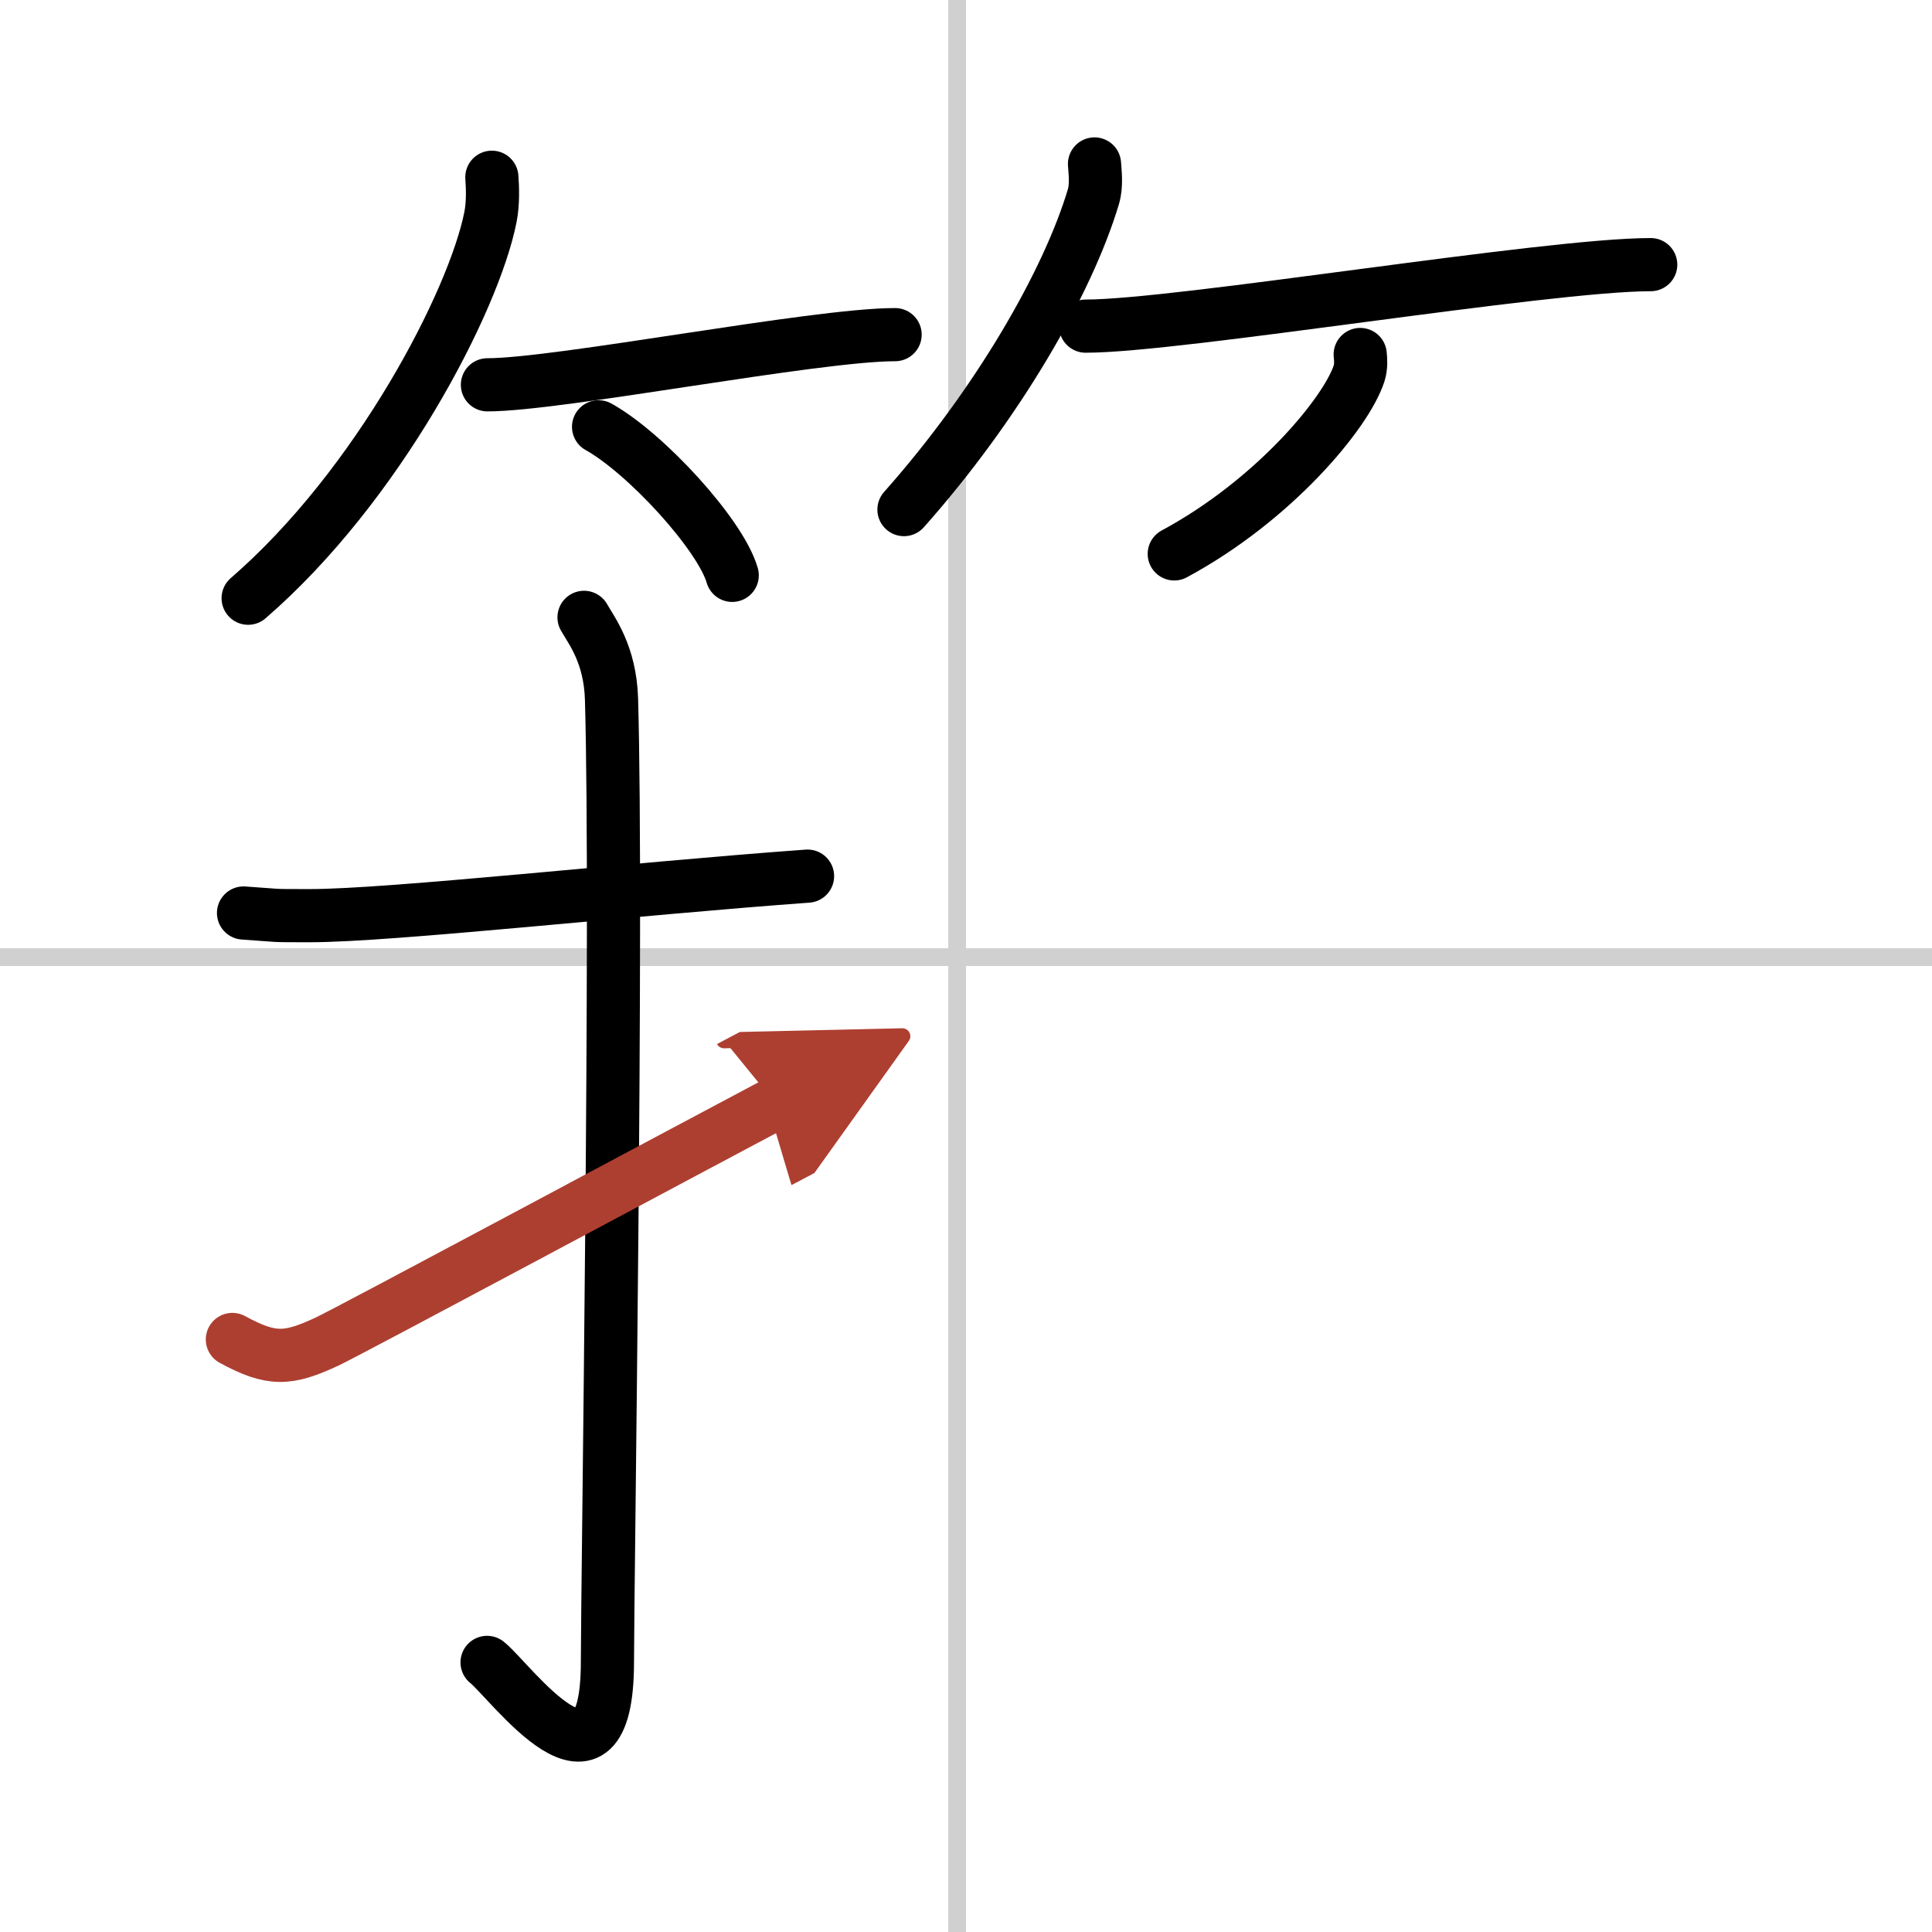 <svg width="400" height="400" viewBox="0 0 109 109" xmlns="http://www.w3.org/2000/svg"><defs><marker id="a" markerWidth="4" orient="auto" refX="1" refY="5" viewBox="0 0 10 10"><polyline points="0 0 10 5 0 10 1 5" fill="#ad3f31" stroke="#ad3f31"/></marker></defs><g fill="none" stroke="#000" stroke-linecap="round" stroke-linejoin="round" stroke-width="3"><rect width="100%" height="100%" fill="#fff" stroke="#fff"/><line x1="54" x2="54" y2="109" stroke="#d0d0d0" stroke-width="1"/><line x2="109" y1="54" y2="54" stroke="#d0d0d0" stroke-width="1"/><path d="m27.75 10c0.04 0.56 0.08 1.44-0.08 2.25-0.94 4.74-6.31 15.13-13.67 21.5"/><path d="m27.5 21.71c4.03 0 18.47-2.83 23-2.83"/><path d="m33.77 24.08c2.66 1.48 6.88 6.08 7.54 8.38"/><path d="m61.75 9.25c0.03 0.46 0.13 1.2-0.06 1.84-1.44 4.83-5.42 11.73-10.69 17.66"/><path d="m61.25 18.4c5.25 0 25.98-3.47 31.88-3.47"/><path d="m76.74 20c0.03 0.26 0.06 0.68-0.06 1.06-0.72 2.24-4.82 7.17-10.43 10.19"/><path d="m13.74 51.51c2.23 0.15 1.34 0.15 3.75 0.15 4.56 0 18.25-1.52 28.07-2.23"/><path d="m32.95 34.83c0.43 0.76 1.47 2.08 1.55 4.6 0.35 12.14-0.23 50.19-0.23 54.32 0 8.74-5.47 1.09-6.79 0.04"/><path d="m13.11 75.57c2.21 1.2 3.13 1.15 5.34 0.12 1.3-0.61 19.78-10.52 25.3-13.44" marker-end="url(#a)" stroke="#ad3f31"/></g></svg>

